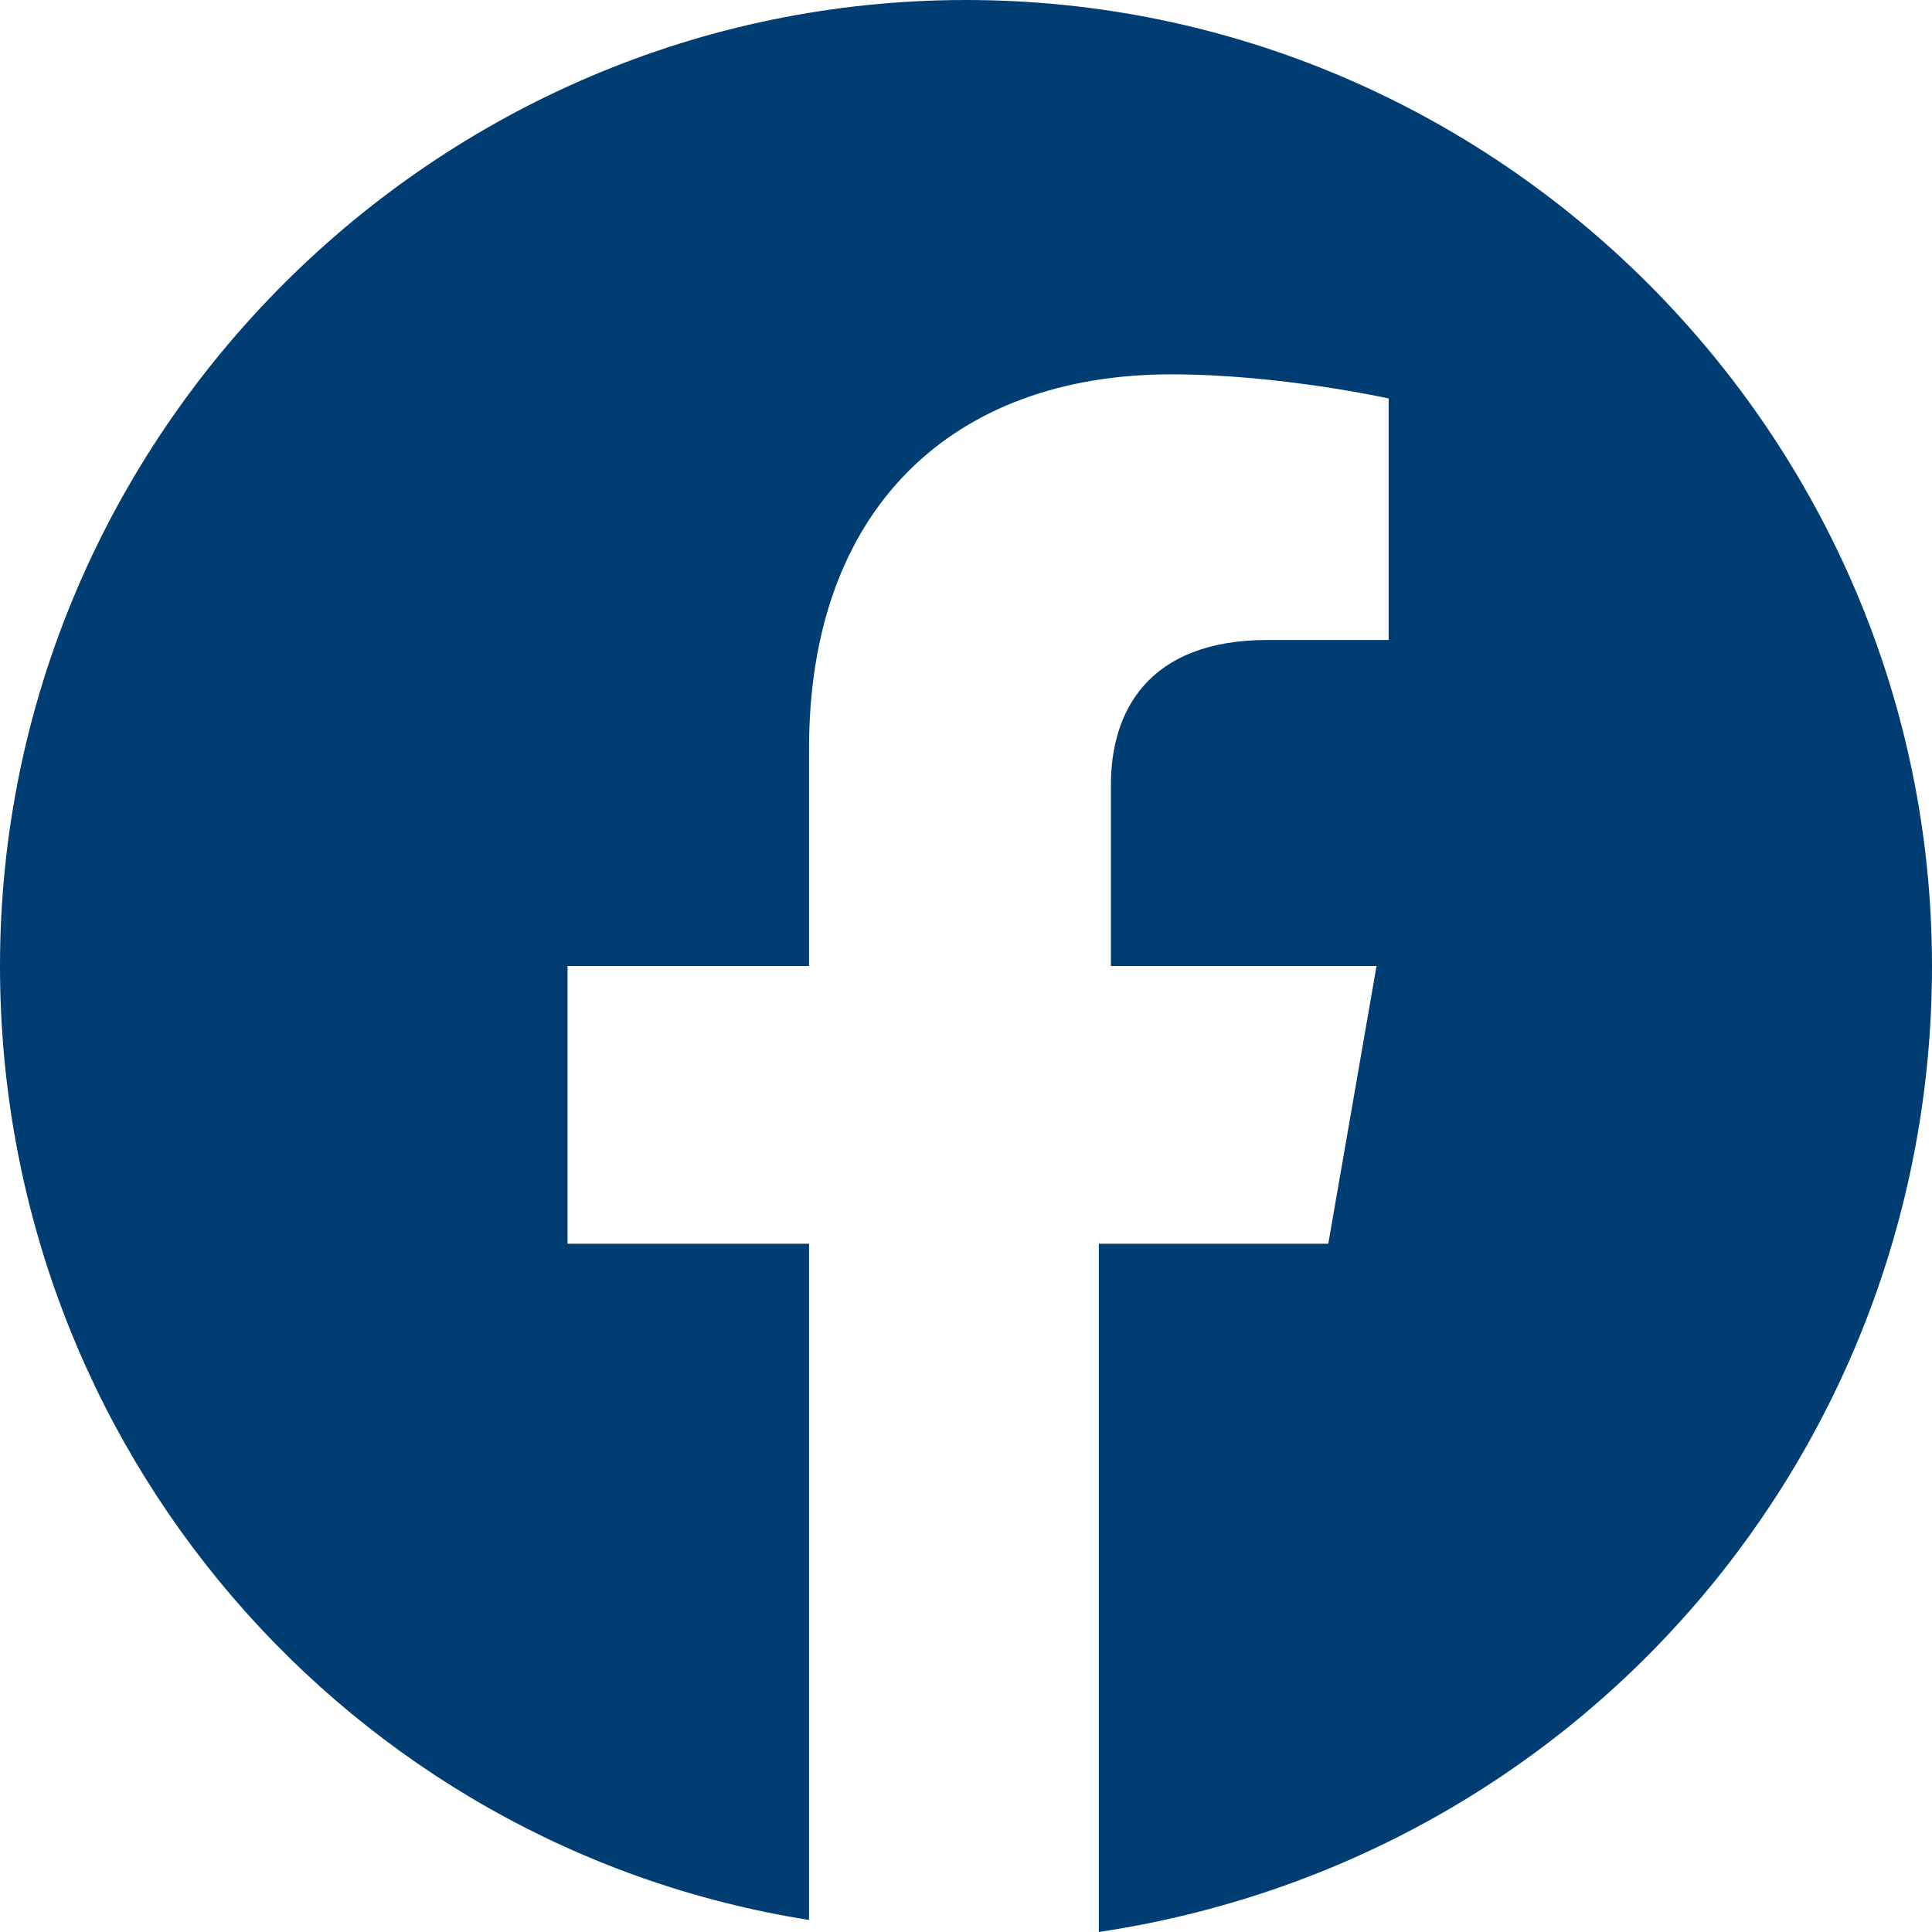 <?xml version="1.0" encoding="UTF-8"?> <svg xmlns="http://www.w3.org/2000/svg" width="33" height="33" viewBox="0 0 33 33" fill="none"> <path fill-rule="evenodd" clip-rule="evenodd" d="M16.5 0C25.575 0 33 7.425 33 16.5C33 24.75 27.019 31.762 18.769 33V21.244H22.688L23.512 16.5H18.975V13.406C18.975 12.169 19.594 10.931 21.656 10.931H23.719V6.806C23.719 6.806 21.863 6.394 20.006 6.394C16.294 6.394 13.819 8.662 13.819 12.787V16.5H9.694V21.244H13.819V32.794C5.981 31.556 0 24.75 0 16.5C0 7.425 7.425 0 16.5 0Z" fill="#003D73"></path> </svg> 